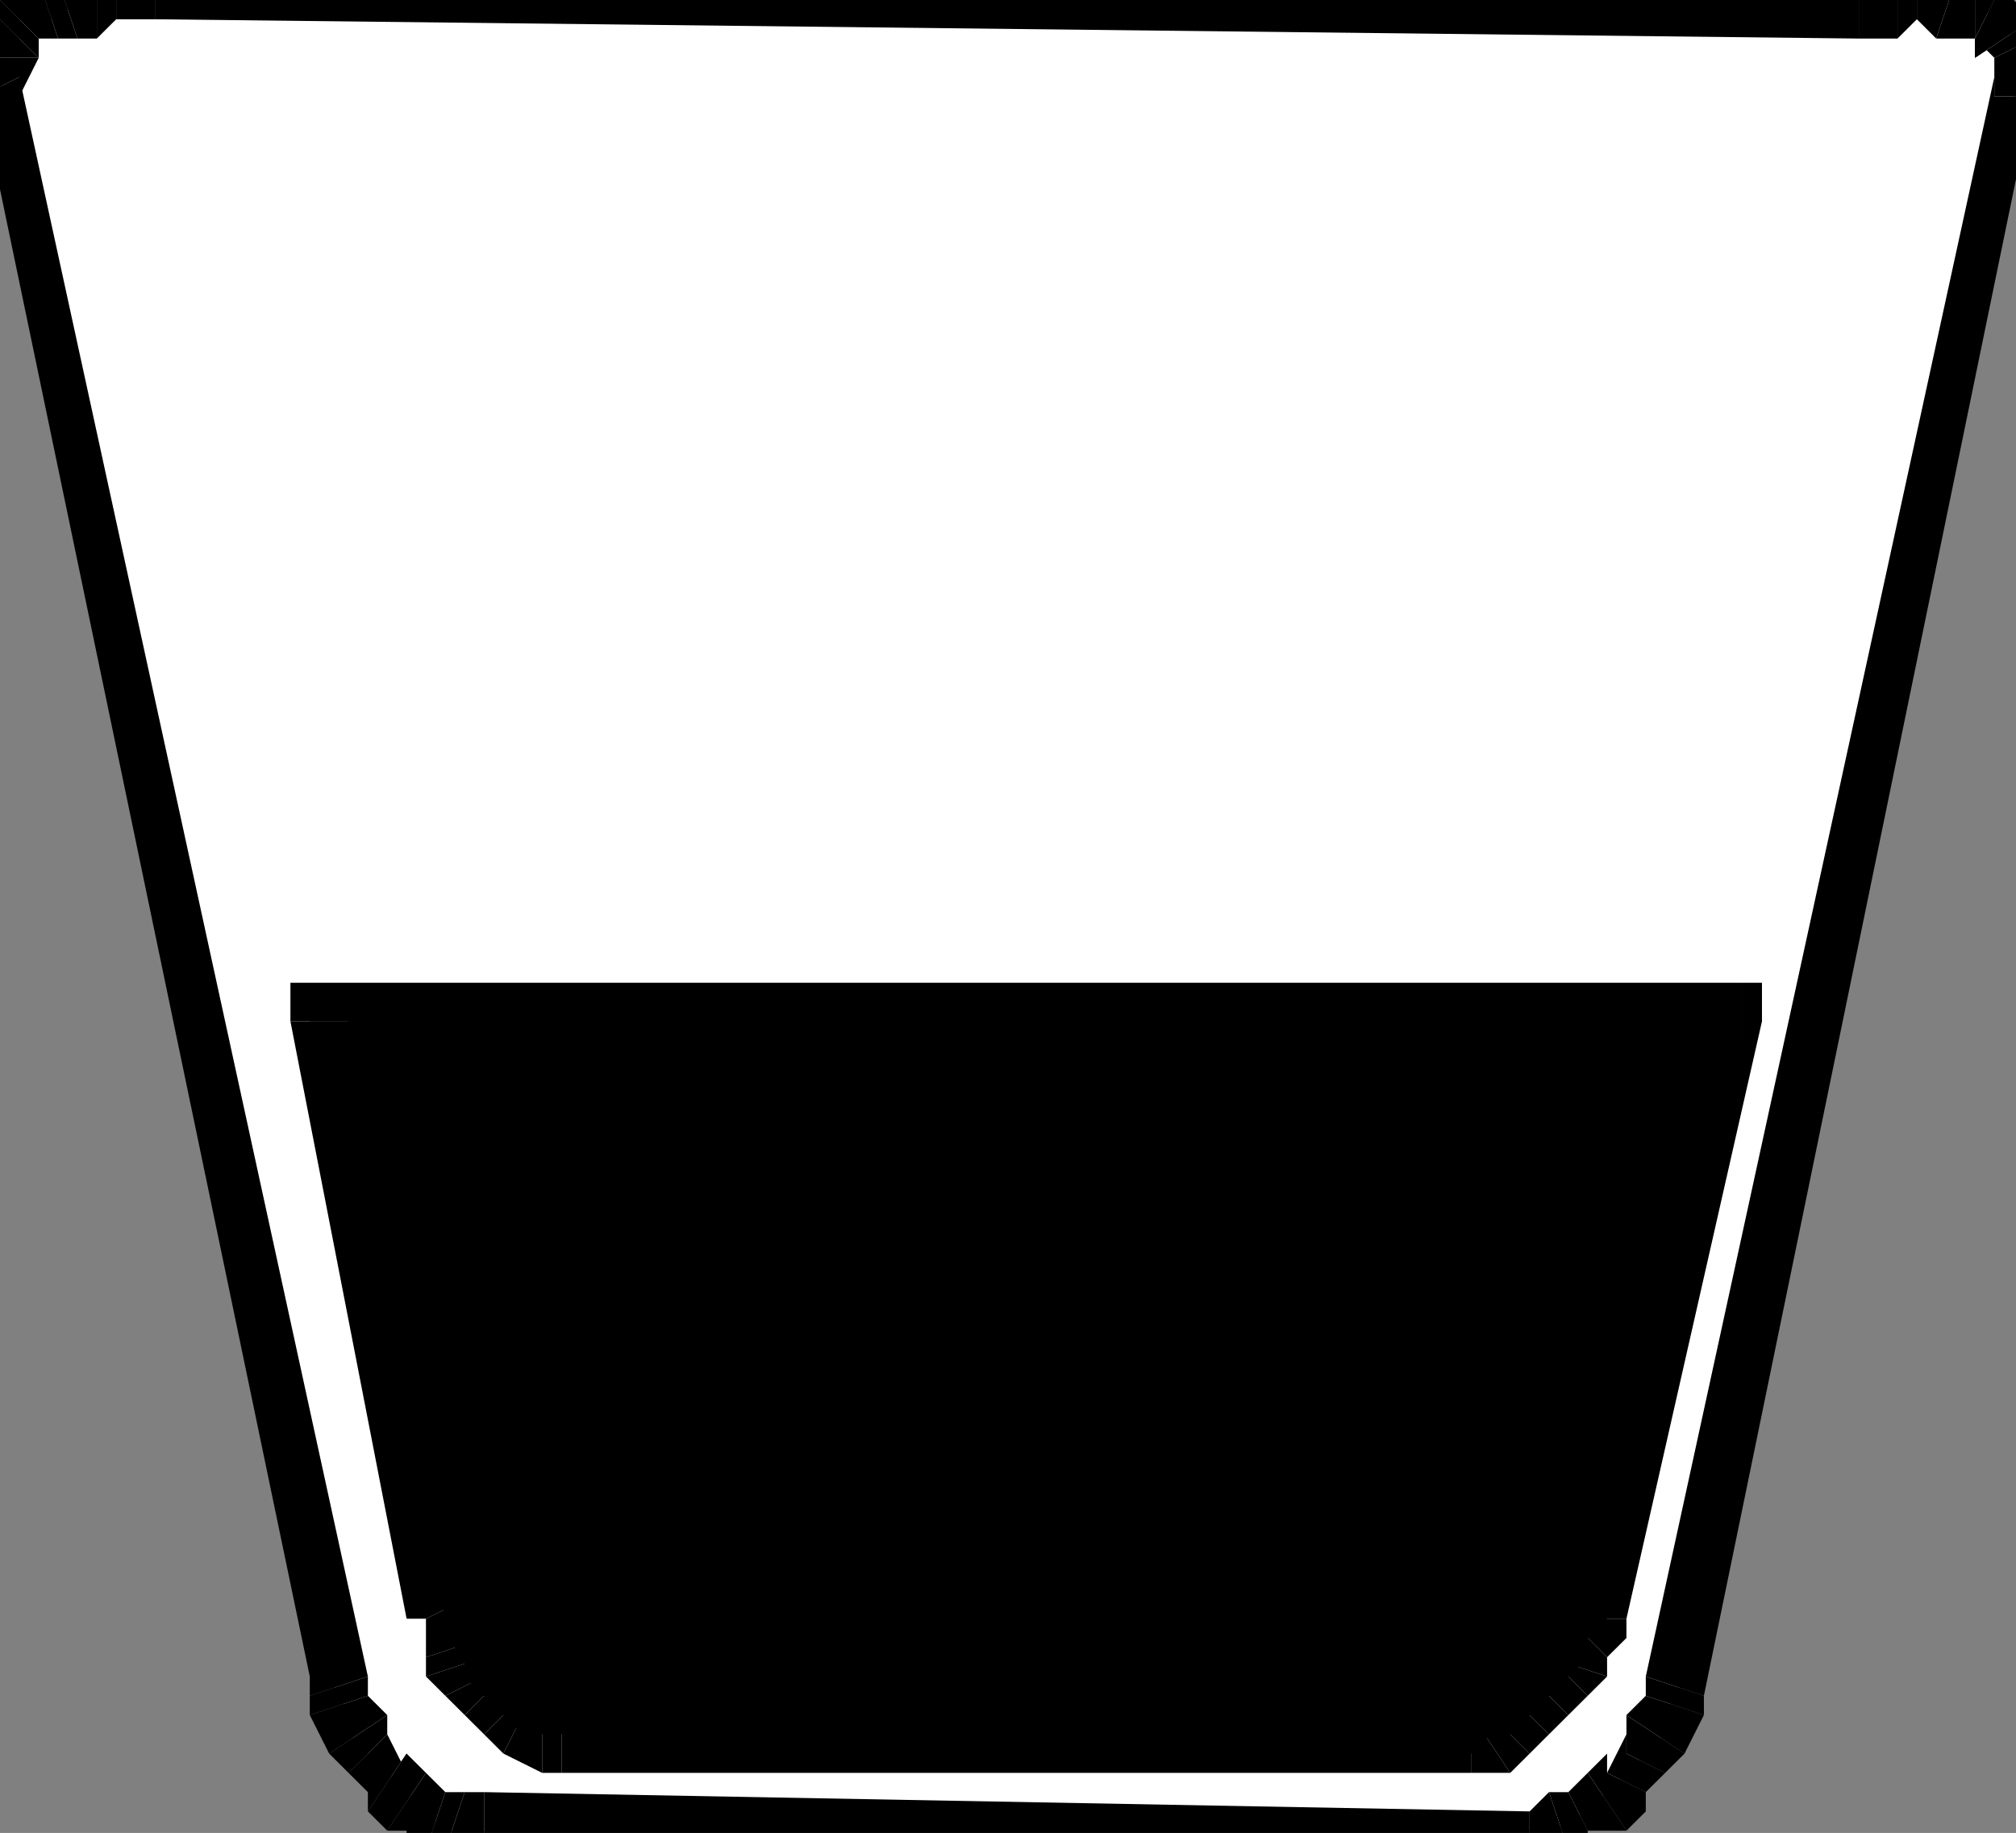 <?xml version="1.0" encoding="UTF-8" standalone="no"?>
<svg
   xmlns:dc="http://purl.org/dc/elements/1.1/"
   xmlns:cc="http://creativecommons.org/ns#"
   xmlns:rdf="http://www.w3.org/1999/02/22-rdf-syntax-ns#"
   xmlns:svg="http://www.w3.org/2000/svg"
   xmlns="http://www.w3.org/2000/svg"
   xmlns:sodipodi="http://sodipodi.sourceforge.net/DTD/sodipodi-0.dtd"
   xmlns:inkscape="http://www.inkscape.org/namespaces/inkscape"
   version="1.0"
   width="22.098mm"
   height="20.091mm"
   id="svg121"
   sodipodi:docname="DRINK174.WMF">
  <rect width="100%" height="100%" fill="#808080" stroke="none"/>
  <sodipodi:namedview
     pagecolor="#ffffff"
     bordercolor="#666666"
     borderopacity="1"
     objecttolerance="10"
     gridtolerance="10"
     guidetolerance="10"
     inkscape:pageopacity="0"
     inkscape:pageshadow="2"
     inkscape:window-width="640"
     inkscape:window-height="480"
     id="namedview123" />
  <defs
     id="defs3">
    <pattern
       id="WMFhbasepattern"
       patternUnits="userSpaceOnUse"
       width="6"
       height="6"
       x="0"
       y="0" />
  </defs>
  <path
     style="fill:#ffffff;fill-rule:evenodd;fill-opacity:1;stroke:none;"
     d="  M 63.37,75.84   L 64.172,75.84   L 65.777,75.042   L 66.579,74.243   L 67.381,73.445   L 68.183,72.647   L 68.985,71.848   L 68.985,71.05   L 69.787,69.453   L 83.424,3.992   L 83.424,2.395   L 83.424,1.597   L 82.622,0.798   L 81.82,0   L 81.018,0   L 79.413,0   L 78.611,0   L 77.007,0   L 6.417,0   L 4.813,0   L 4.011,0   L 3.209,0   L 2.406,0.798   L 0.802,0.798   L 0.802,1.597   L 0,2.395   L 0,3.193   L 13.637,69.453   L 14.439,71.05   L 14.439,71.848   L 15.241,72.647   L 16.043,73.445   L 16.845,74.243   L 17.647,75.042   L 18.45,75.84   L 20.054,75.84   L 63.37,75.84  z "
     id="path5" />
  <path
     style="fill:#000000;fill-rule:nonzero;fill-opacity:1;stroke:none;"
     d="  M 64.172,74.243   L 64.172,74.243   L 63.37,75.042   L 63.37,76.638   L 64.974,76.638   L 64.974,76.638   L 64.974,76.638   L 64.974,76.638   L 64.974,76.638  z "
     id="path7" />
  <path
     style="fill:#000000;fill-rule:nonzero;fill-opacity:1;stroke:none;"
     d="  M 64.974,74.243   L 64.974,74.243   L 64.172,74.243   L 64.974,76.638   L 65.777,76.638   L 65.777,75.84   L 65.777,76.638   L 65.777,76.638   L 65.777,75.84  z "
     id="path9" />
  <path
     style="fill:#000000;fill-rule:nonzero;fill-opacity:1;stroke:none;"
     d="  M 65.777,73.445   L 65.777,73.445   L 64.974,74.243   L 65.777,75.84   L 67.381,75.84   L 67.381,75.84   L 67.381,75.84   L 67.381,75.84   L 67.381,75.84  z "
     id="path11" />
  <path
     style="fill:#000000;fill-rule:nonzero;fill-opacity:1;stroke:none;"
     d="  M 66.579,73.445   L 66.579,72.647   L 65.777,73.445   L 67.381,75.84   L 68.183,75.042   L 68.183,74.243   L 68.183,75.042   L 68.183,74.243   L 68.183,74.243  z "
     id="path13" />
  <path
     style="fill:#000000;fill-rule:nonzero;fill-opacity:1;stroke:none;"
     d="  M 67.381,72.647   L 67.381,71.848   L 66.579,73.445   L 68.183,74.243   L 68.985,73.445   L 68.985,73.445   L 68.985,73.445   L 68.985,73.445   L 68.985,73.445  z "
     id="path15" />
  <path
     style="fill:#000000;fill-rule:nonzero;fill-opacity:1;stroke:none;"
     d="  M 67.381,71.05   L 67.381,71.05   L 67.381,72.647   L 68.985,73.445   L 69.787,72.647   L 69.787,72.647   L 69.787,72.647   L 69.787,72.647   L 69.787,72.647  z "
     id="path17" />
  <path
     style="fill:#000000;fill-rule:nonzero;fill-opacity:1;stroke:none;"
     d="  M 68.183,70.252   L 68.183,70.252   L 67.381,71.05   L 69.787,72.647   L 70.59,71.05   L 70.59,71.05   L 70.59,71.05   L 70.59,71.05   L 70.59,71.05  z "
     id="path19" />
  <path
     style="fill:#000000;fill-rule:nonzero;fill-opacity:1;stroke:none;"
     d="  M 68.183,69.453   L 68.183,69.453   L 68.183,70.252   L 70.59,71.05   L 70.59,70.252   L 70.59,70.252   L 70.59,70.252   L 70.59,70.252   L 70.59,70.252  z "
     id="path21" />
  <path
     style="fill:#000000;fill-rule:nonzero;fill-opacity:1;stroke:none;"
     d="  M 82.622,3.992   L 82.622,3.193   L 68.183,69.453   L 70.59,70.252   L 84.226,3.992   L 84.226,3.992   L 84.226,3.992   L 84.226,3.992   L 84.226,3.992  z "
     id="path23" />
  <path
     style="fill:#000000;fill-rule:nonzero;fill-opacity:1;stroke:none;"
     d="  M 82.622,2.395   L 82.622,2.395   L 82.622,3.992   L 84.226,3.992   L 84.226,2.395   L 84.226,1.597   L 84.226,2.395   L 84.226,2.395   L 84.226,1.597  z "
     id="path25" />
  <path
     style="fill:#000000;fill-rule:nonzero;fill-opacity:1;stroke:none;"
     d="  M 81.82,2.395   L 81.82,1.597   L 82.622,2.395   L 84.226,1.597   L 84.226,0.798   L 84.226,0.798   L 84.226,0.798   L 84.226,0.798   L 84.226,0.798  z "
     id="path27" />
  <path
     style="fill:#000000;fill-rule:nonzero;fill-opacity:1;stroke:none;"
     d="  M 81.82,1.597   L 81.82,1.597   L 81.82,2.395   L 84.226,0.798   L 83.424,0   L 82.622,0   L 83.424,0   L 83.424,0   L 82.622,0  z "
     id="path29" />
  <path
     style="fill:#000000;fill-rule:nonzero;fill-opacity:1;stroke:none;"
     d="  M 81.82,1.597   L 81.018,1.597   L 81.82,1.597   L 82.622,0   L 81.82,-0.798   L 81.82,-0.798   L 81.82,-0.798   L 81.82,-0.798   L 81.82,-0.798  z "
     id="path31" />
  <path
     style="fill:#000000;fill-rule:nonzero;fill-opacity:1;stroke:none;"
     d="  M 80.215,1.597   L 80.215,1.597   L 81.82,1.597   L 81.82,-0.798   L 81.018,-0.798   L 81.018,-0.798   L 81.018,-0.798   L 81.018,-0.798   L 81.018,-0.798  z "
     id="path33" />
  <path
     style="fill:#000000;fill-rule:nonzero;fill-opacity:1;stroke:none;"
     d="  M 79.413,0.798   L 79.413,0.798   L 80.215,1.597   L 81.018,-0.798   L 79.413,-0.798   L 79.413,-0.798   L 79.413,-0.798   L 79.413,-0.798   L 79.413,-0.798  z "
     id="path35" />
  <path
     style="fill:#000000;fill-rule:nonzero;fill-opacity:1;stroke:none;"
     d="  M 78.611,1.597   L 78.611,1.597   L 79.413,0.798   L 79.413,-0.798   L 78.611,-0.798   L 78.611,-0.798   L 78.611,1.597   L 78.611,1.597   L 78.611,1.597  z "
     id="path37" />
  <path
     style="fill:#000000;fill-rule:nonzero;fill-opacity:1;stroke:none;"
     d="  M 77.007,1.597   L 77.007,1.597   L 78.611,1.597   L 78.611,-0.798   L 77.007,-0.798   L 77.007,-0.798  z "
     id="path39" />
  <path
     style="fill:#000000;fill-rule:nonzero;fill-opacity:1;stroke:none;"
     d="  M 6.417,0.798   L 6.417,0.798   L 77.007,1.597   L 77.007,-0.798   L 6.417,-0.798   L 6.417,-0.798  z "
     id="path41" />
  <path
     style="fill:#000000;fill-rule:nonzero;fill-opacity:1;stroke:none;"
     d="  M 4.813,0.798   L 4.813,0.798   L 6.417,0.798   L 6.417,-0.798   L 4.813,-0.798   L 4.813,-0.798   L 4.813,-0.798   L 4.813,-0.798   L 4.813,-0.798  z "
     id="path43" />
  <path
     style="fill:#000000;fill-rule:nonzero;fill-opacity:1;stroke:none;"
     d="  M 4.011,1.597   L 4.011,1.597   L 4.813,0.798   L 4.813,-0.798   L 4.011,-0.798   L 4.011,-0.798  z "
     id="path45" />
  <path
     style="fill:#000000;fill-rule:nonzero;fill-opacity:1;stroke:none;"
     d="  M 3.209,1.597   L 3.209,1.597   L 4.011,1.597   L 4.011,-0.798   L 3.209,-0.798   L 2.406,-0.798   L 3.209,-0.798   L 2.406,-0.798   L 2.406,-0.798  z "
     id="path47" />
  <path
     style="fill:#000000;fill-rule:nonzero;fill-opacity:1;stroke:none;"
     d="  M 2.406,1.597   L 2.406,1.597   L 3.209,1.597   L 2.406,-0.798   L 1.604,-0.798   L 1.604,-0.798   L 1.604,-0.798   L 1.604,-0.798   L 1.604,-0.798  z "
     id="path49" />
  <path
     style="fill:#000000;fill-rule:nonzero;fill-opacity:1;stroke:none;"
     d="  M 1.604,1.597   L 1.604,1.597   L 2.406,1.597   L 1.604,-0.798   L 0.802,0   L 0,0   L 0.802,0   L 0.802,0   L 0,0  z "
     id="path51" />
  <path
     style="fill:#000000;fill-rule:nonzero;fill-opacity:1;stroke:none;"
     d="  M 1.604,2.395   L 1.604,2.395   L 1.604,1.597   L 0,0   L 0,0.798   L 0,0.798   L 0,0.798   L 0,0.798   L 0,0.798  z "
     id="path53" />
  <path
     style="fill:#000000;fill-rule:nonzero;fill-opacity:1;stroke:none;"
     d="  M 1.604,2.395   L 0.802,3.193   L 1.604,2.395   L 0,0.798   L -0.802,1.597   L -0.802,2.395   L -0.802,1.597   L -0.802,2.395   L -0.802,2.395  z "
     id="path55" />
  <path
     style="fill:#000000;fill-rule:nonzero;fill-opacity:1;stroke:none;"
     d="  M 0.802,3.193   L 0.802,3.992   L 1.604,2.395   L -0.802,2.395   L -0.802,3.193   L -0.802,3.992   L -0.802,3.193   L -0.802,3.992   L -0.802,3.992  z "
     id="path57" />
  <path
     style="fill:#000000;fill-rule:nonzero;fill-opacity:1;stroke:none;"
     d="  M 15.241,69.453   L 15.241,69.453   L 0.802,3.193   L -0.802,3.992   L 12.834,69.453   L 12.834,70.252   L 12.834,69.453   L 12.834,70.252   L 12.834,70.252  z "
     id="path59" />
  <path
     style="fill:#000000;fill-rule:nonzero;fill-opacity:1;stroke:none;"
     d="  M 15.241,70.252   L 15.241,70.252   L 15.241,69.453   L 12.834,70.252   L 12.834,71.05   L 12.834,71.05   L 12.834,71.05   L 12.834,71.05   L 12.834,71.05  z "
     id="path61" />
  <path
     style="fill:#000000;fill-rule:nonzero;fill-opacity:1;stroke:none;"
     d="  M 16.043,71.05   L 16.043,71.05   L 15.241,70.252   L 12.834,71.05   L 13.637,72.647   L 13.637,72.647   L 13.637,72.647   L 13.637,72.647   L 13.637,72.647  z "
     id="path63" />
  <path
     style="fill:#000000;fill-rule:nonzero;fill-opacity:1;stroke:none;"
     d="  M 16.043,71.848   L 16.043,72.647   L 16.043,71.05   L 13.637,72.647   L 14.439,73.445   L 14.439,73.445   L 14.439,73.445   L 14.439,73.445   L 14.439,73.445  z "
     id="path65" />
  <path
     style="fill:#000000;fill-rule:nonzero;fill-opacity:1;stroke:none;"
     d="  M 16.845,72.647   L 16.845,73.445   L 16.043,71.848   L 14.439,73.445   L 15.241,74.243   L 15.241,75.042   L 15.241,74.243   L 15.241,74.243   L 15.241,75.042  z "
     id="path67" />
  <path
     style="fill:#000000;fill-rule:nonzero;fill-opacity:1;stroke:none;"
     d="  M 17.647,73.445   L 17.647,73.445   L 16.845,72.647   L 15.241,75.042   L 16.043,75.84   L 16.043,75.84   L 16.043,75.84   L 16.043,75.84   L 16.043,75.84  z "
     id="path69" />
  <path
     style="fill:#000000;fill-rule:nonzero;fill-opacity:1;stroke:none;"
     d="  M 18.45,74.243   L 18.45,74.243   L 17.647,73.445   L 16.043,75.84   L 16.845,75.84   L 17.647,76.638   L 16.845,75.84   L 16.845,76.638   L 17.647,76.638  z "
     id="path71" />
  <path
     style="fill:#000000;fill-rule:nonzero;fill-opacity:1;stroke:none;"
     d="  M 19.252,74.243   L 19.252,74.243   L 18.45,74.243   L 17.647,76.638   L 18.45,76.638   L 18.45,76.638   L 18.45,76.638   L 18.45,76.638   L 18.45,76.638  z "
     id="path73" />
  <path
     style="fill:#000000;fill-rule:nonzero;fill-opacity:1;stroke:none;"
     d="  M 20.054,74.243   L 20.054,74.243   L 19.252,74.243   L 18.45,76.638   L 20.054,76.638   L 20.054,76.638   L 20.054,76.638   L 20.054,76.638   L 20.054,76.638  z "
     id="path75" />
  <path
     style="fill:#000000;fill-rule:nonzero;fill-opacity:1;stroke:none;"
     d="  M 63.37,75.042   L 63.37,75.042   L 20.054,74.243   L 20.054,76.638   L 63.37,76.638   L 63.37,76.638   L 63.37,76.638   L 63.37,76.638   L 63.37,76.638  z "
     id="path77" />
  <path
     style="fill:#000000;fill-rule:evenodd;fill-opacity:1;stroke:none;"
     d="  M 60.964,72.647   L 61.766,71.848   L 62.568,71.848   L 63.37,71.05   L 64.172,70.252   L 64.974,69.453   L 65.777,68.655   L 65.777,67.857   L 66.579,67.059   L 72.194,42.311   L 12.834,42.311   L 18.45,67.059   L 18.45,67.857   L 19.252,68.655   L 19.252,69.453   L 20.054,70.252   L 20.856,71.05   L 21.658,71.848   L 22.46,71.848   L 23.262,71.848   L 60.964,72.647  z "
     id="path79" />
  <path
     style="fill:#000000;fill-rule:nonzero;fill-opacity:1;stroke:none;"
     d="  M 60.964,71.05   L 61.766,71.05   L 60.964,71.05   L 60.964,73.445   L 61.766,73.445   L 62.568,73.445   L 61.766,73.445   L 61.766,73.445   L 62.568,73.445  z "
     id="path81" />
  <path
     style="fill:#000000;fill-rule:nonzero;fill-opacity:1;stroke:none;"
     d="  M 61.766,71.05   L 61.766,71.05   L 60.964,71.05   L 62.568,73.445   L 63.37,72.647   L 63.37,72.647   L 63.37,72.647   L 63.37,72.647   L 63.37,72.647  z "
     id="path83" />
  <path
     style="fill:#000000;fill-rule:nonzero;fill-opacity:1;stroke:none;"
     d="  M 62.568,70.252   L 62.568,70.252   L 61.766,71.05   L 63.37,72.647   L 64.172,71.848   L 64.172,71.848   L 64.172,71.848   L 64.172,71.848   L 64.172,71.848  z "
     id="path85" />
  <path
     style="fill:#000000;fill-rule:nonzero;fill-opacity:1;stroke:none;"
     d="  M 63.37,69.453   L 63.37,69.453   L 62.568,70.252   L 64.172,71.848   L 64.974,71.05   L 64.974,71.05   L 64.974,71.05   L 64.974,71.05   L 64.974,71.05  z "
     id="path87" />
  <path
     style="fill:#000000;fill-rule:nonzero;fill-opacity:1;stroke:none;"
     d="  M 64.172,68.655   L 64.172,68.655   L 63.37,69.453   L 64.974,71.05   L 65.777,70.252   L 65.777,70.252   L 65.777,70.252   L 65.777,70.252   L 65.777,70.252  z "
     id="path89" />
  <path
     style="fill:#000000;fill-rule:nonzero;fill-opacity:1;stroke:none;"
     d="  M 64.172,68.655   L 64.172,67.857   L 64.172,68.655   L 65.777,70.252   L 66.579,69.453   L 66.579,69.453   L 66.579,69.453   L 66.579,69.453   L 66.579,69.453  z "
     id="path91" />
  <path
     style="fill:#000000;fill-rule:nonzero;fill-opacity:1;stroke:none;"
     d="  M 64.974,67.059   L 64.974,67.059   L 64.172,68.655   L 66.579,69.453   L 66.579,68.655   L 66.579,68.655   L 66.579,68.655   L 66.579,68.655   L 66.579,68.655  z "
     id="path93" />
  <path
     style="fill:#000000;fill-rule:nonzero;fill-opacity:1;stroke:none;"
     d="  M 64.974,67.059   L 64.974,66.26   L 64.974,67.059   L 66.579,68.655   L 67.381,67.857   L 67.381,67.059   L 67.381,67.857   L 67.381,67.059   L 67.381,67.059  z "
     id="path95" />
  <path
     style="fill:#000000;fill-rule:nonzero;fill-opacity:1;stroke:none;"
     d="  M 72.194,43.109   L 70.59,41.512   L 64.974,67.059   L 67.381,67.059   L 72.996,42.311   L 72.194,40.714   L 72.996,42.311   L 72.996,40.714   L 72.194,40.714  z "
     id="path97" />
  <path
     style="fill:#000000;fill-rule:nonzero;fill-opacity:1;stroke:none;"
     d="  M 14.439,42.311   L 12.834,43.109   L 72.194,43.109   L 72.194,40.714   L 12.834,40.714   L 12.032,42.311   L 12.834,40.714   L 12.032,40.714   L 12.032,42.311  z "
     id="path99" />
  <path
     style="fill:#000000;fill-rule:nonzero;fill-opacity:1;stroke:none;"
     d="  M 19.252,66.26   L 19.252,67.059   L 14.439,42.311   L 12.032,42.311   L 16.845,67.059   L 17.647,67.059   L 16.845,67.059   L 16.845,67.059   L 17.647,67.059  z "
     id="path101" />
  <path
     style="fill:#000000;fill-rule:nonzero;fill-opacity:1;stroke:none;"
     d="  M 20.054,67.857   L 20.054,67.857   L 19.252,66.26   L 17.647,67.059   L 17.647,67.857   L 17.647,68.655   L 17.647,67.857   L 17.647,68.655   L 17.647,68.655  z "
     id="path103" />
  <path
     style="fill:#000000;fill-rule:nonzero;fill-opacity:1;stroke:none;"
     d="  M 20.054,68.655   L 20.054,68.655   L 20.054,67.857   L 17.647,68.655   L 17.647,69.453   L 17.647,69.453   L 17.647,69.453   L 17.647,69.453   L 17.647,69.453  z "
     id="path105" />
  <path
     style="fill:#000000;fill-rule:nonzero;fill-opacity:1;stroke:none;"
     d="  M 20.054,69.453   L 20.856,69.453   L 20.054,68.655   L 17.647,69.453   L 18.45,70.252   L 18.45,70.252   L 18.45,70.252   L 18.45,70.252   L 18.45,70.252  z "
     id="path107" />
  <path
     style="fill:#000000;fill-rule:nonzero;fill-opacity:1;stroke:none;"
     d="  M 20.856,69.453   L 20.856,70.252   L 20.054,69.453   L 18.45,70.252   L 19.252,71.05   L 19.252,71.05   L 19.252,71.05   L 19.252,71.05   L 19.252,71.05  z "
     id="path109" />
  <path
     style="fill:#000000;fill-rule:nonzero;fill-opacity:1;stroke:none;"
     d="  M 21.658,70.252   L 21.658,70.252   L 20.856,69.453   L 19.252,71.05   L 20.054,71.848   L 20.054,71.848   L 20.054,71.848   L 20.054,71.848   L 20.054,71.848  z "
     id="path111" />
  <path
     style="fill:#000000;fill-rule:nonzero;fill-opacity:1;stroke:none;"
     d="  M 21.658,71.05   L 22.46,71.05   L 21.658,70.252   L 20.054,71.848   L 20.856,72.647   L 20.856,72.647   L 20.856,72.647   L 20.856,72.647   L 20.856,72.647  z "
     id="path113" />
  <path
     style="fill:#000000;fill-rule:nonzero;fill-opacity:1;stroke:none;"
     d="  M 22.46,71.05   L 23.262,71.05   L 21.658,71.05   L 20.856,72.647   L 22.46,73.445   L 22.46,73.445   L 22.46,73.445   L 22.46,73.445   L 22.46,73.445  z "
     id="path115" />
  <path
     style="fill:#000000;fill-rule:nonzero;fill-opacity:1;stroke:none;"
     d="  M 23.262,71.05   L 23.262,71.05   L 22.46,71.05   L 22.46,73.445   L 23.262,73.445   L 23.262,73.445   L 23.262,73.445   L 23.262,73.445   L 23.262,73.445  z "
     id="path117" />
  <path
     style="fill:#000000;fill-rule:nonzero;fill-opacity:1;stroke:none;"
     d="  M 60.964,71.05   L 60.964,71.05   L 23.262,71.05   L 23.262,73.445   L 60.964,73.445   L 60.964,73.445   L 60.964,73.445   L 60.964,73.445   L 60.964,73.445  z "
     id="path119" />
</svg>
